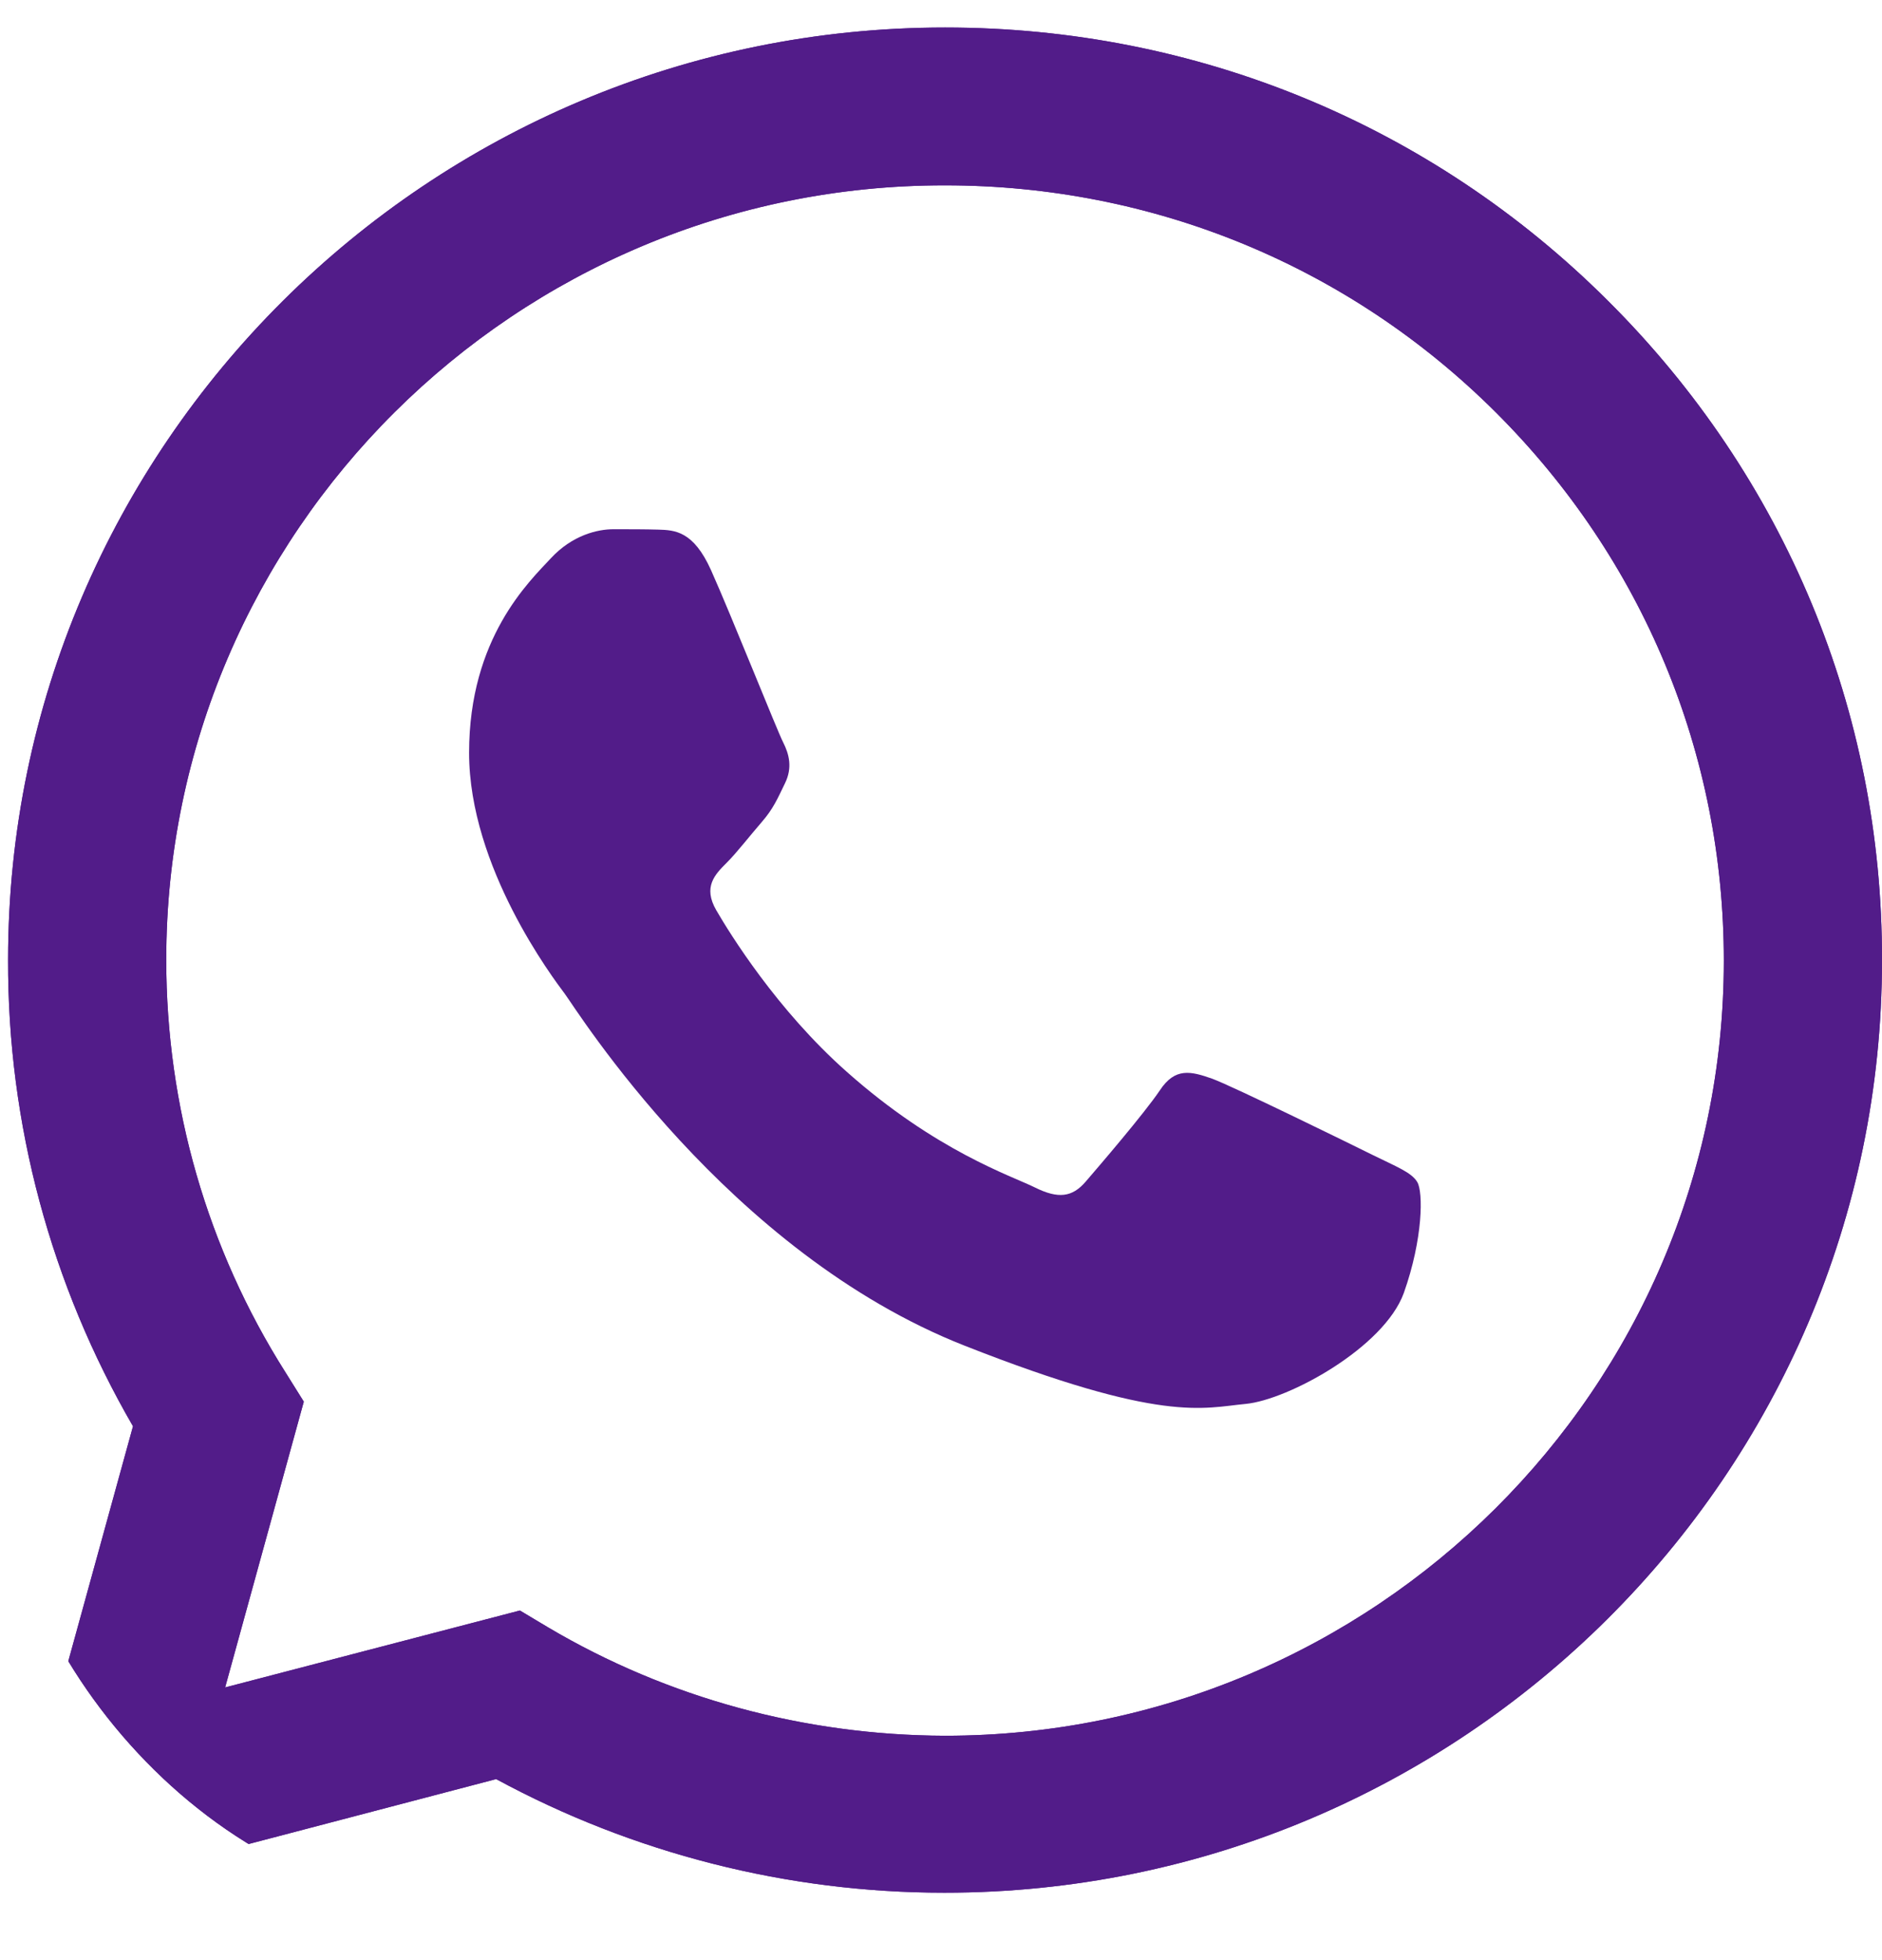 <?xml version="1.0" encoding="UTF-8"?>
<svg xmlns="http://www.w3.org/2000/svg" width="24" height="25" viewBox="0 0 24 25" fill="none">
  <g clip-path="url(#clip0_6428_8515)">
    <path d="M0 24.351L1.696 18.191C0.648 16.383 0.097 14.335 0.103 12.242C0.103 5.683 5.467 0.351 12.052 0.351C15.249 0.351 18.252 1.588 20.504 3.835C22.762 6.083 24.006 9.071 24 12.248C24 18.807 18.636 24.14 12.046 24.14H12.04C10.04 24.14 8.074 23.638 6.327 22.691L0 24.351ZM6.63 20.541L6.991 20.757C8.516 21.659 10.264 22.132 12.046 22.138H12.052C17.524 22.138 21.983 17.706 21.983 12.254C21.983 9.613 20.951 7.132 19.077 5.261C17.203 3.391 14.705 2.364 12.052 2.364C6.579 2.358 2.12 6.79 2.12 12.242C2.12 14.107 2.642 15.927 3.639 17.501L3.874 17.877L2.871 21.522L6.63 20.541Z" fill="#521C89"></path>
    <path d="M0 24.351L1.696 18.191C0.648 16.383 0.097 14.335 0.103 12.242C0.103 5.683 5.467 0.351 12.052 0.351C15.249 0.351 18.252 1.588 20.504 3.835C22.762 6.083 24.006 9.071 24 12.248C24 18.807 18.636 24.14 12.046 24.14H12.04C10.04 24.14 8.074 23.638 6.327 22.691L0 24.351ZM6.63 20.541L6.991 20.757C8.516 21.659 10.264 22.132 12.046 22.138H12.052C17.524 22.138 21.983 17.706 21.983 12.254C21.983 9.613 20.951 7.132 19.077 5.261C17.203 3.391 14.705 2.364 12.052 2.364C6.579 2.358 2.12 6.79 2.12 12.242C2.12 14.107 2.642 15.927 3.639 17.501L3.874 17.877L2.871 21.522L6.63 20.541Z" fill="#521C89"></path>
    <path fill-rule="evenodd" clip-rule="evenodd" d="M9.066 7.269C8.842 6.773 8.607 6.761 8.395 6.755C8.223 6.75 8.023 6.75 7.822 6.75C7.621 6.75 7.3 6.824 7.025 7.12C6.75 7.417 5.982 8.136 5.982 9.601C5.982 11.062 7.054 12.476 7.203 12.676C7.352 12.875 9.272 15.972 12.303 17.164C14.825 18.157 15.341 17.957 15.885 17.906C16.429 17.854 17.65 17.187 17.902 16.491C18.149 15.795 18.149 15.202 18.074 15.077C18 14.951 17.799 14.877 17.501 14.729C17.203 14.581 15.736 13.862 15.461 13.759C15.186 13.662 14.985 13.611 14.79 13.908C14.59 14.204 14.017 14.871 13.845 15.071C13.673 15.271 13.495 15.293 13.197 15.145C12.899 14.997 11.937 14.683 10.796 13.668C9.908 12.881 9.306 11.906 9.134 11.609C8.962 11.312 9.117 11.153 9.266 11.005C9.398 10.873 9.564 10.657 9.713 10.486C9.862 10.314 9.914 10.189 10.011 9.989C10.108 9.79 10.063 9.619 9.988 9.47C9.914 9.328 9.329 7.856 9.066 7.269Z" fill="#521C89"></path>
  </g>
  <defs>
    <clipPath id="clip0_6428_8515">
      <rect y="0.351" width="24" height="24" rx="6" fill="white"></rect>
    </clipPath>
  </defs>
</svg>

